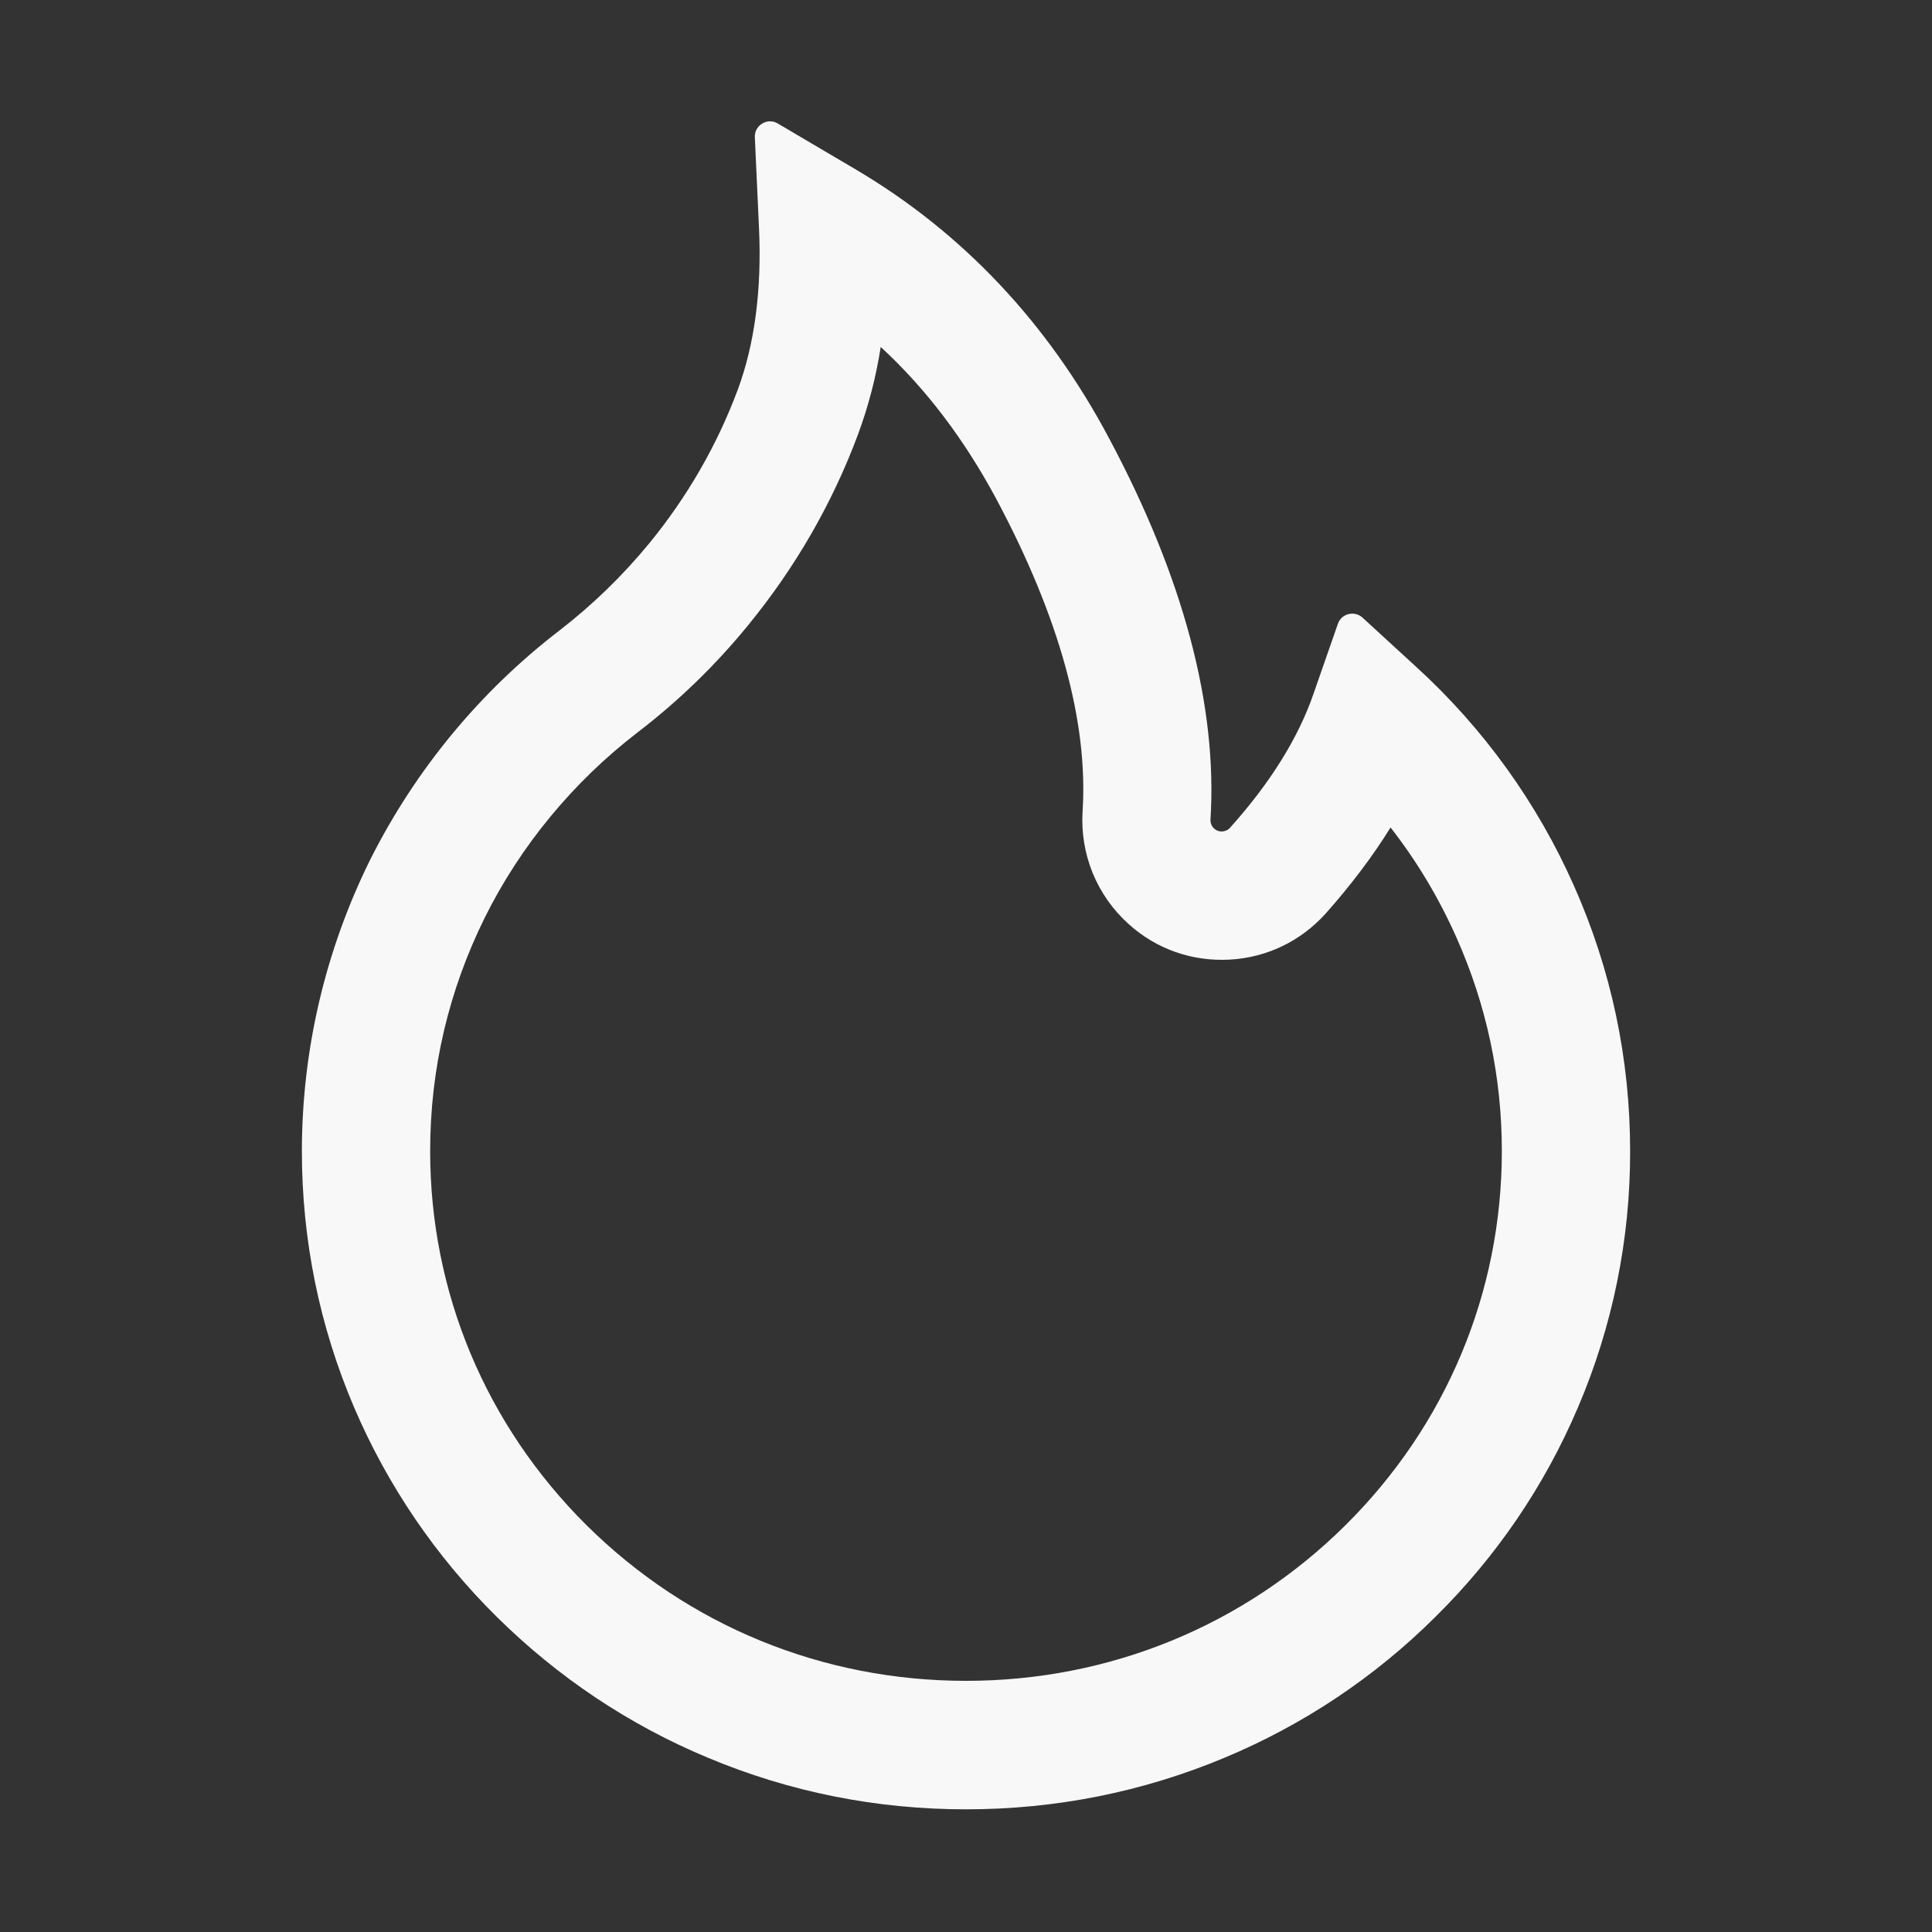 <svg width="20" height="20" viewBox="0 0 20 20" fill="none" xmlns="http://www.w3.org/2000/svg">
<rect x="0" y="0" width="20" height="20" fill="#333333" stroke="none"/>
<path d="M16.291 9.164C15.912 8.311 15.361 7.545 14.672 6.914L14.104 6.393C14.084 6.375 14.061 6.363 14.036 6.357C14.011 6.351 13.985 6.351 13.959 6.357C13.934 6.364 13.911 6.376 13.892 6.393C13.873 6.411 13.858 6.433 13.85 6.457L13.596 7.186C13.438 7.643 13.146 8.109 12.734 8.568C12.707 8.598 12.676 8.605 12.654 8.607C12.633 8.609 12.6 8.605 12.57 8.578C12.543 8.555 12.529 8.52 12.531 8.484C12.604 7.309 12.252 5.982 11.482 4.539C10.846 3.34 9.961 2.404 8.855 1.752L8.049 1.277C7.943 1.215 7.809 1.297 7.814 1.42L7.857 2.357C7.887 2.998 7.812 3.564 7.637 4.035C7.422 4.611 7.113 5.146 6.719 5.627C6.444 5.961 6.133 6.263 5.791 6.527C4.967 7.16 4.298 7.972 3.832 8.9C3.368 9.837 3.126 10.868 3.125 11.914C3.125 12.836 3.307 13.729 3.666 14.57C4.013 15.381 4.514 16.116 5.141 16.736C5.773 17.361 6.508 17.854 7.326 18.195C8.174 18.551 9.072 18.73 10 18.73C10.928 18.73 11.826 18.551 12.674 18.197C13.49 17.857 14.232 17.362 14.859 16.738C15.492 16.113 15.988 15.383 16.334 14.572C16.693 13.733 16.877 12.829 16.875 11.916C16.875 10.963 16.68 10.037 16.291 9.164ZM13.926 15.791C12.877 16.83 11.484 17.4 10 17.4C8.516 17.4 7.123 16.83 6.074 15.791C5.029 14.754 4.453 13.379 4.453 11.916C4.453 11.066 4.645 10.252 5.021 9.494C5.389 8.754 5.936 8.092 6.6 7.582C7.023 7.258 7.407 6.886 7.744 6.473C8.232 5.877 8.615 5.213 8.881 4.5C8.99 4.206 9.069 3.902 9.117 3.592C9.588 4.025 9.982 4.549 10.312 5.162C10.965 6.385 11.266 7.473 11.207 8.398C11.193 8.616 11.229 8.835 11.311 9.037C11.394 9.239 11.521 9.42 11.684 9.566C11.825 9.694 11.989 9.792 12.168 9.855C12.347 9.918 12.537 9.944 12.727 9.934C13.111 9.914 13.465 9.744 13.723 9.457C13.982 9.166 14.207 8.869 14.395 8.566C14.668 8.916 14.896 9.297 15.078 9.707C15.389 10.406 15.547 11.15 15.547 11.916C15.547 13.379 14.971 14.756 13.926 15.791Z" fill="#F8F8F8"/>
</svg>
